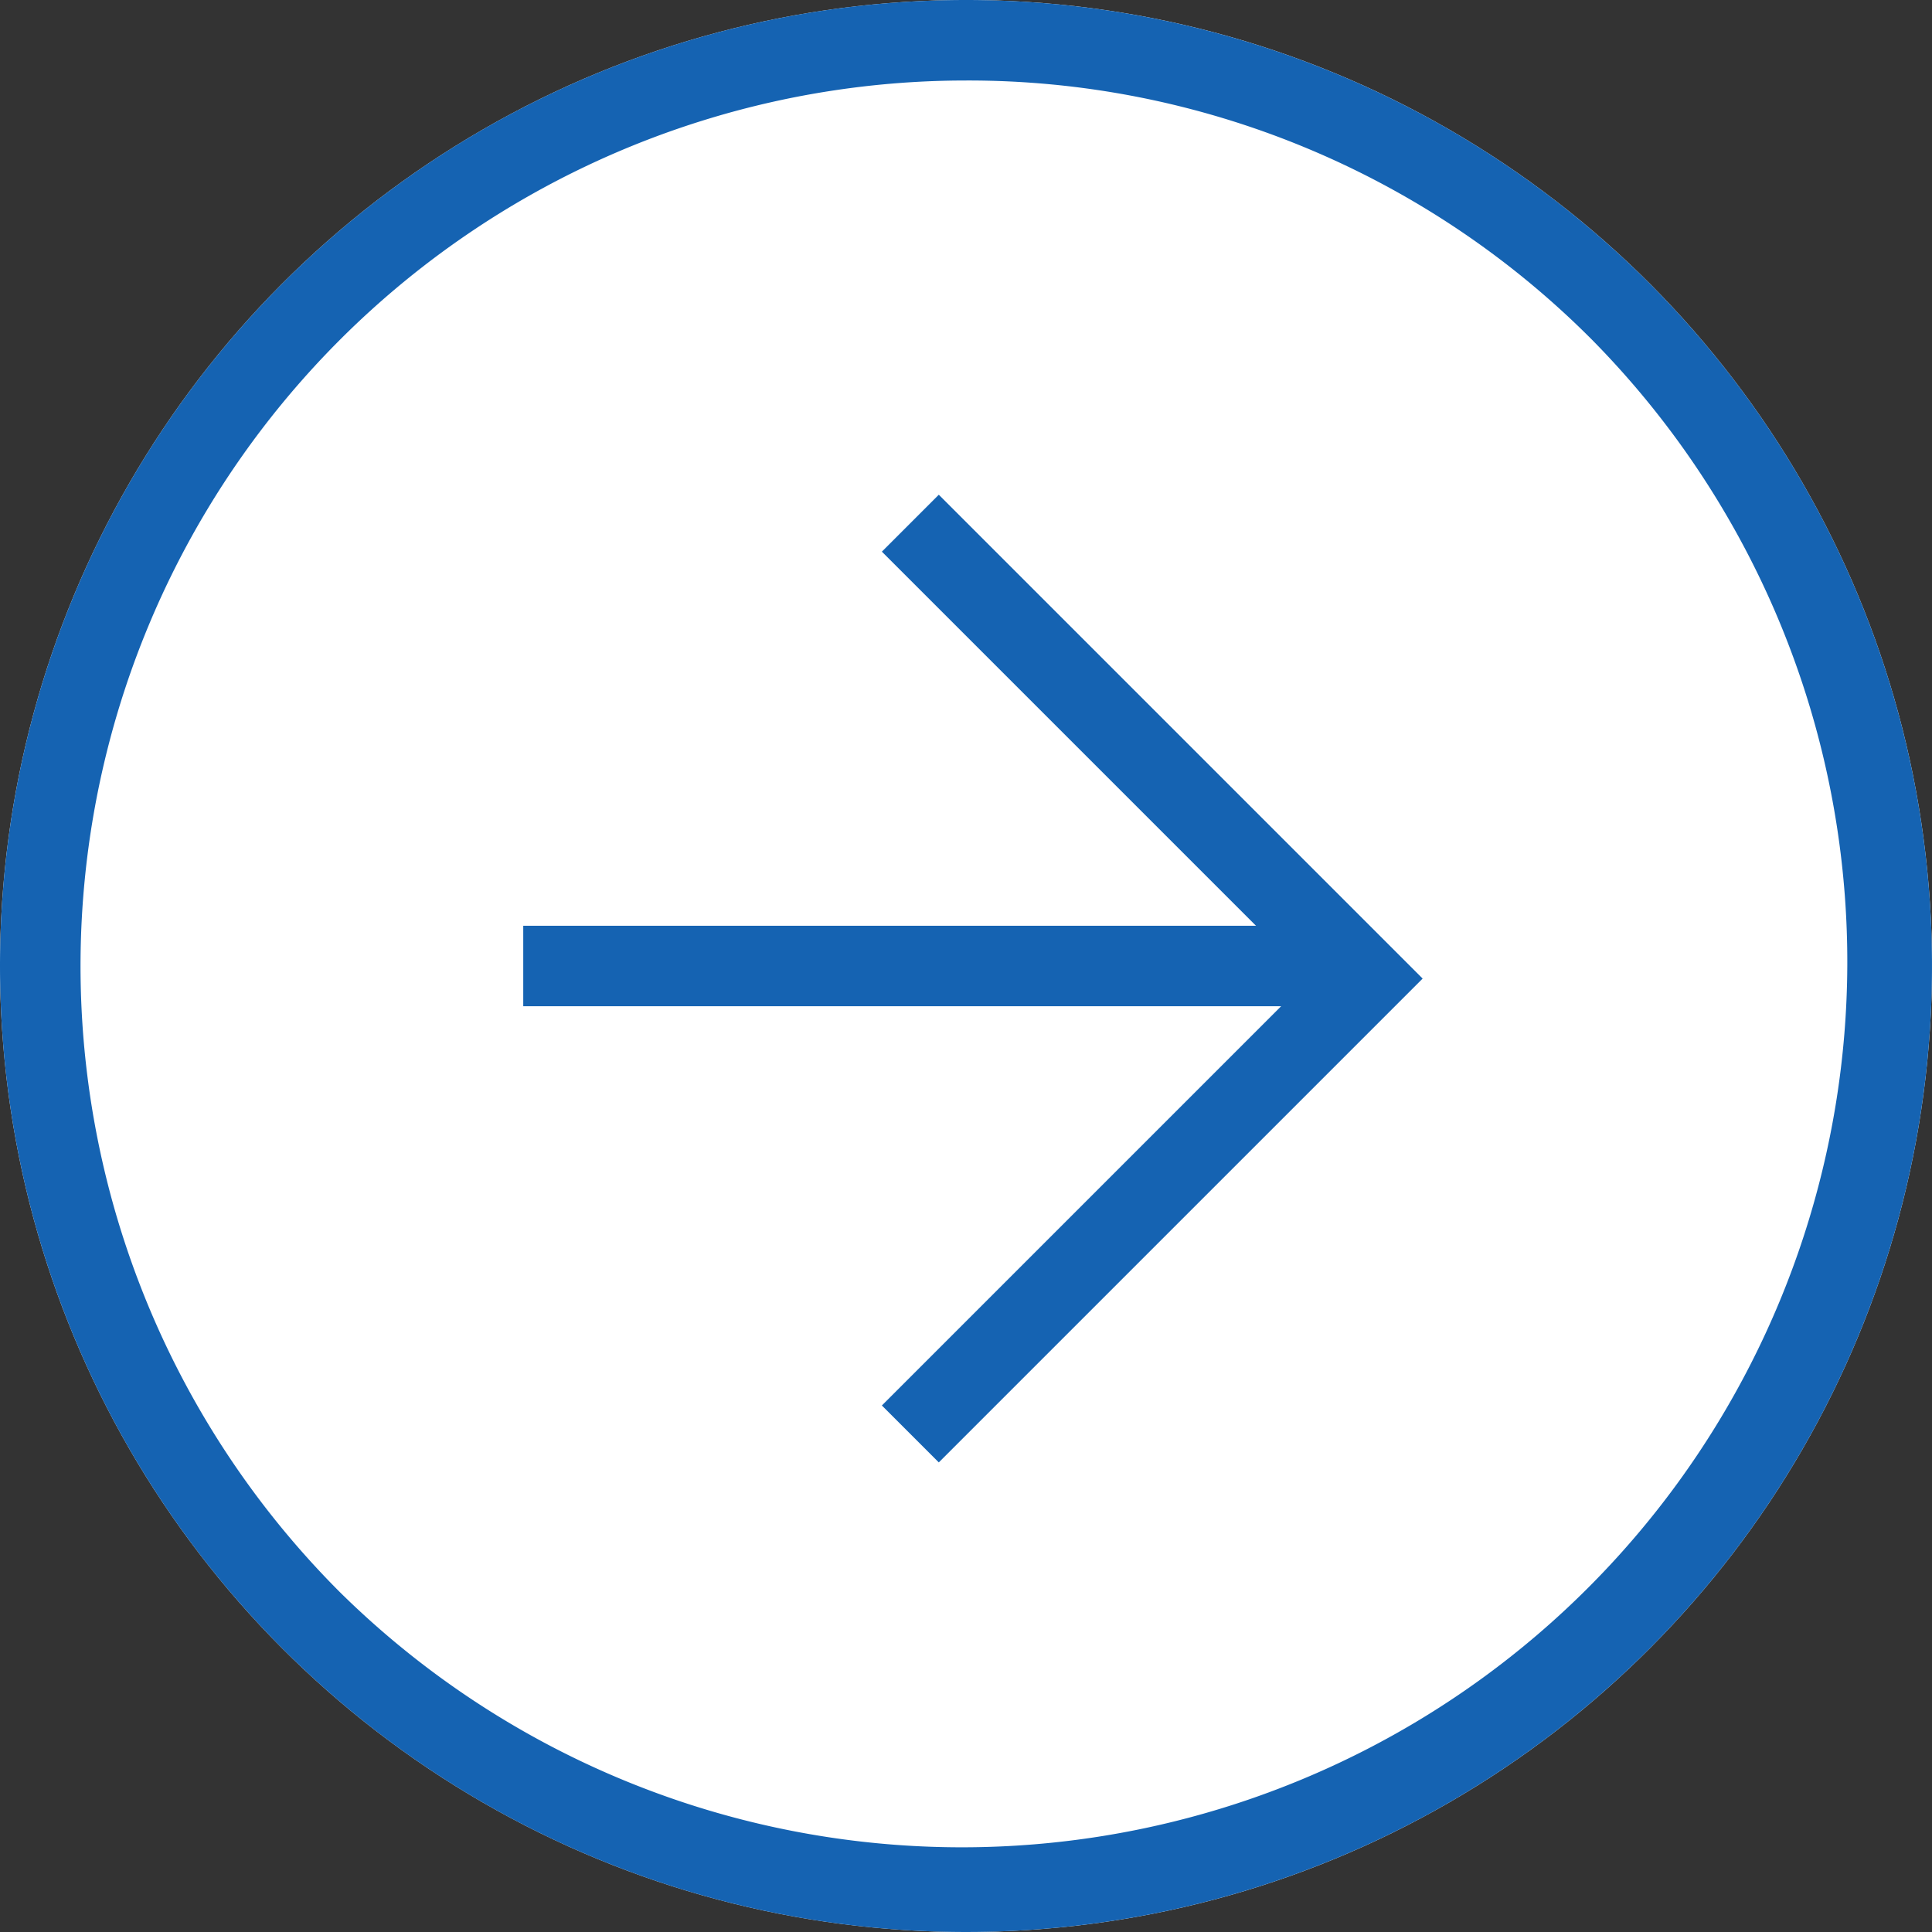 <svg xmlns="http://www.w3.org/2000/svg" width="24" height="24" viewBox="0 0 24 24"><rect x="0" y="0" width="24" height="24" fill="#333333" stroke="none"/><g transform="translate(-1186 -974)"><circle cx="12" cy="12" r="12" transform="translate(1186 974)" fill="#fff"/><path d="M12,1A11,11,0,0,0,4.222,19.778,11,11,0,0,0,19.778,4.222,10.928,10.928,0,0,0,12,1m0-1A12,12,0,1,1,0,12,12,12,0,0,1,12,0Z" transform="translate(1186 974)" fill="#1563b2"/><path d="M1208.3,989.5h-8.5V981h1v7.5h7.5Z" transform="translate(1352.377 2534.225) rotate(-135)" fill="#1563b2"/><path d="M10,.5H0v-1H10Z" transform="translate(1192.5 986)" fill="#1563b2"/></g></svg>